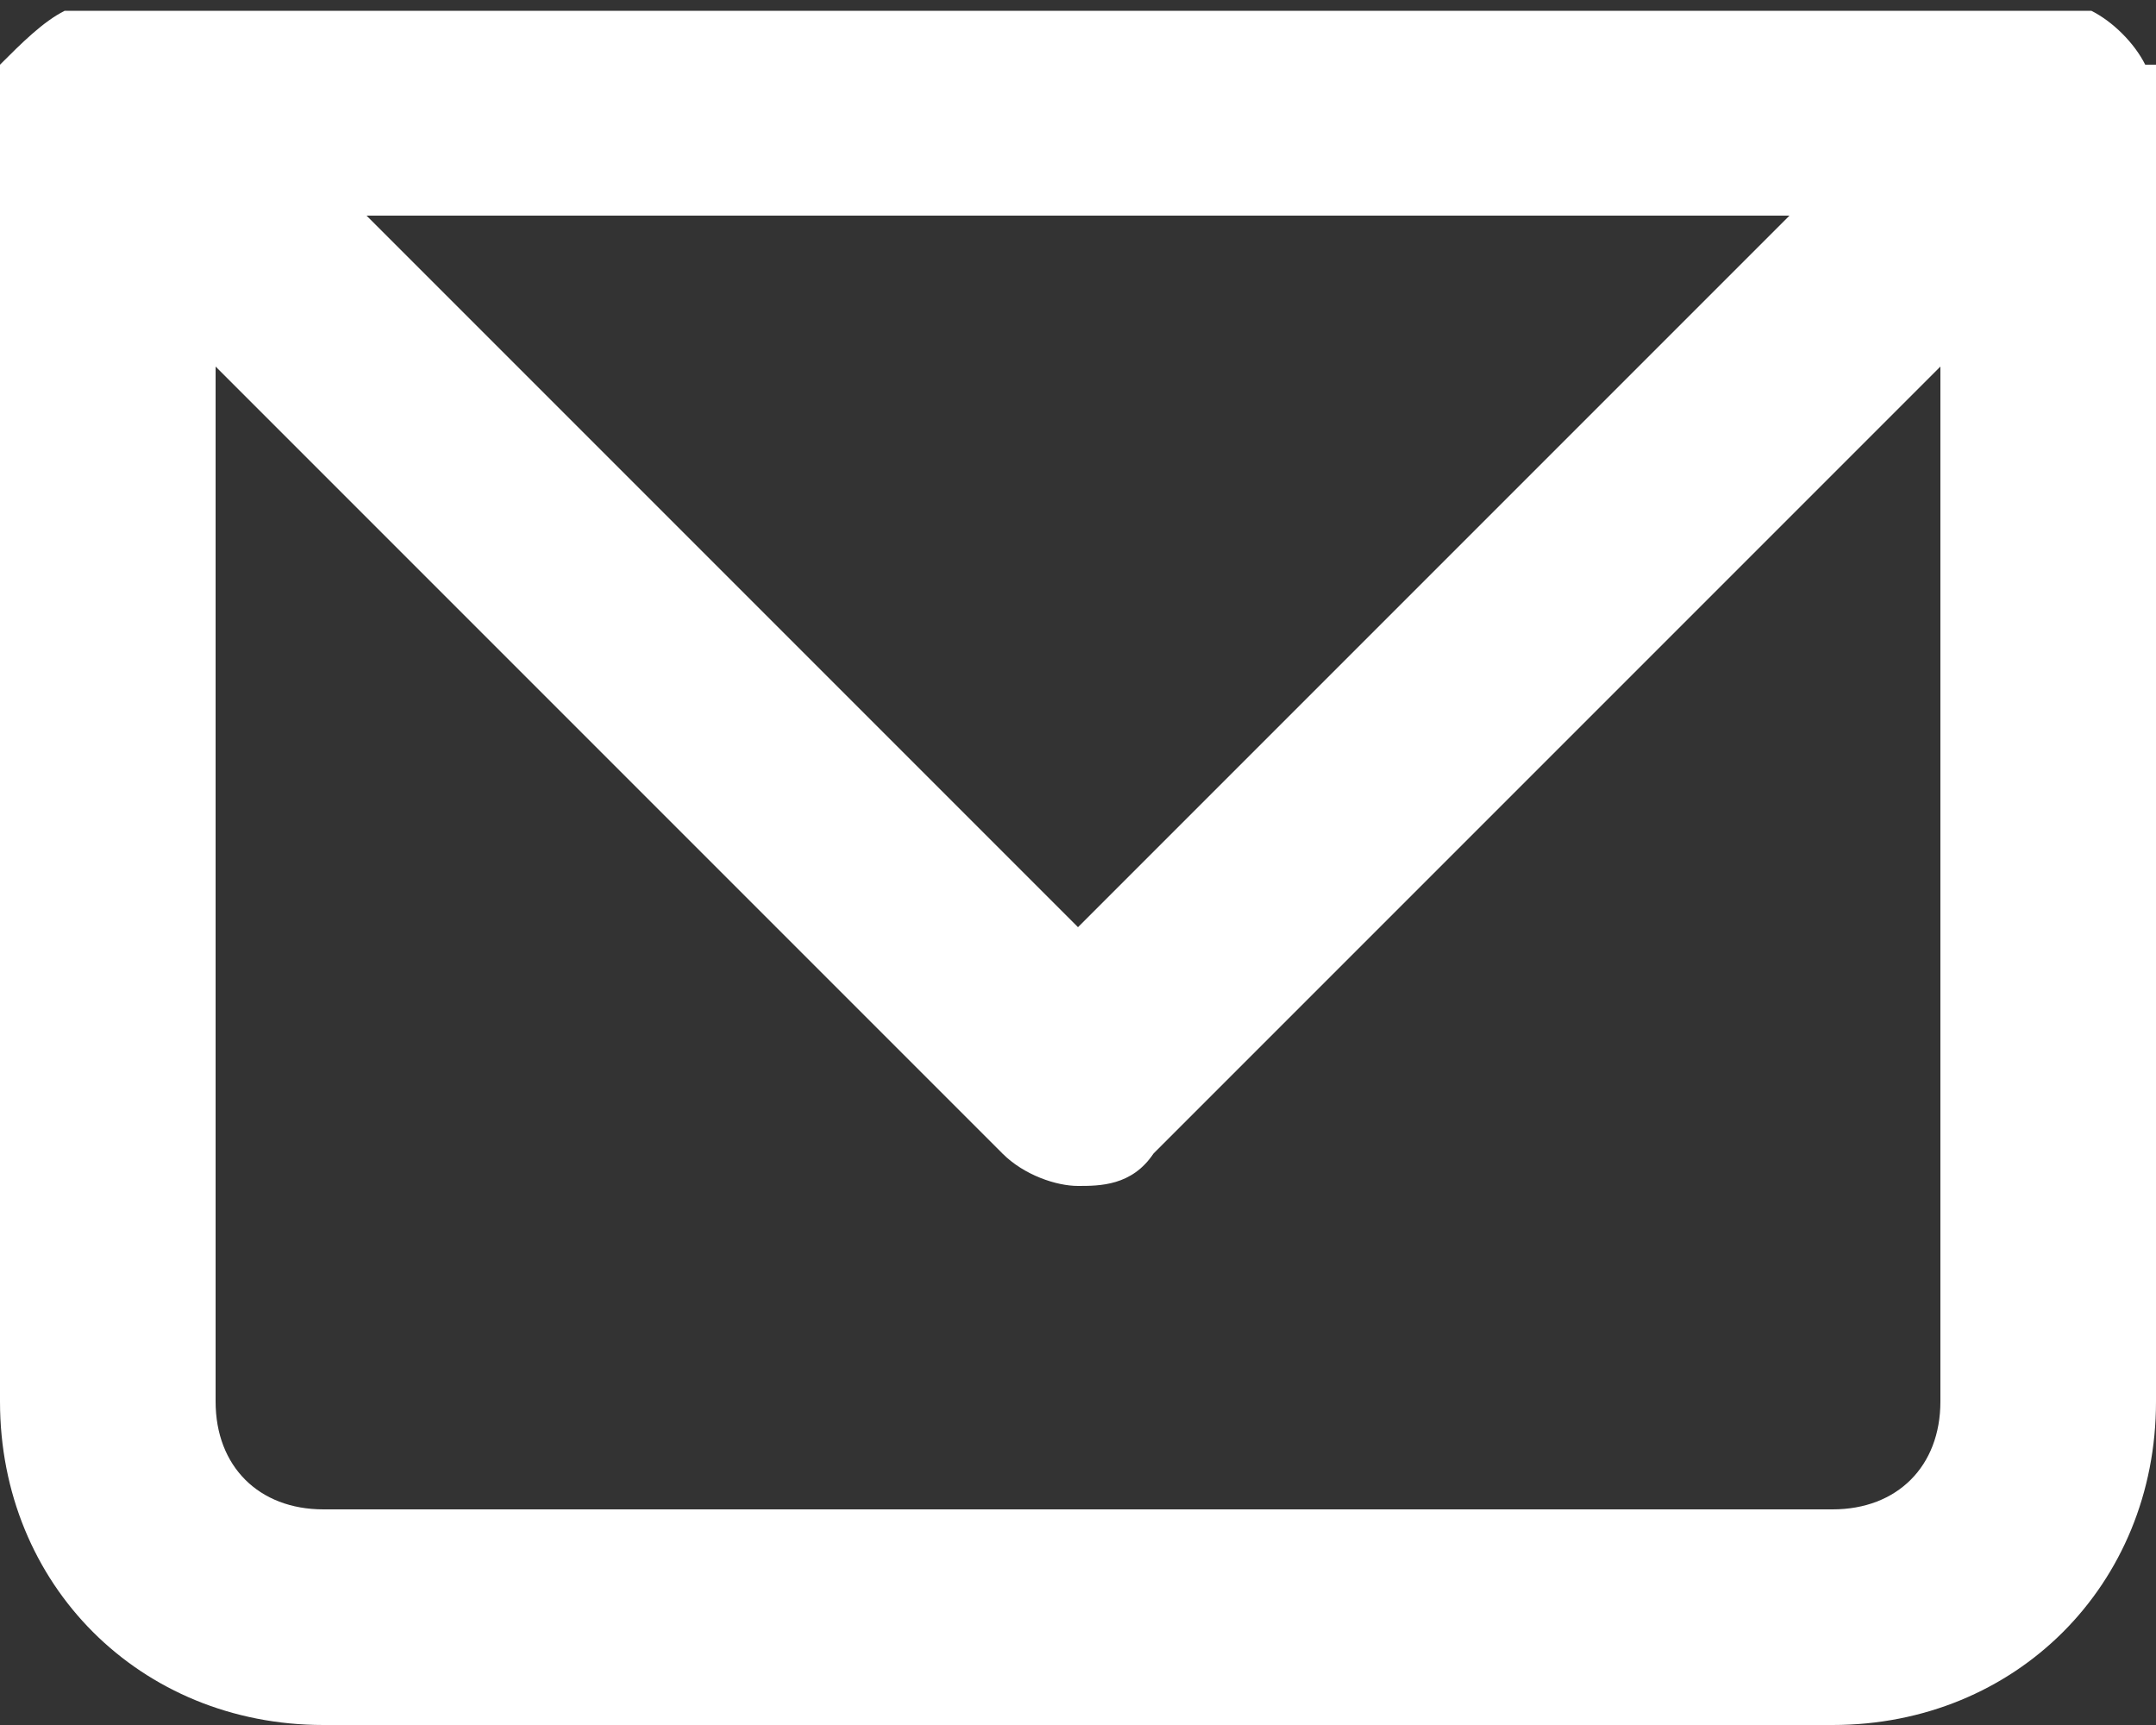 <?xml version="1.0" encoding="UTF-8"?>
<svg id="_レイヤー_1" data-name="レイヤー_1" xmlns="http://www.w3.org/2000/svg" version="1.1" viewBox="0 0 20 16">
  <rect x="0" y="0" width="20" height="16" fill="#333333" stroke="none"/>
  <!-- Generator: Adobe Illustrator 29.5.1, SVG Export Plug-In . SVG Version: 2.1.0 Build 141)  -->
  <defs>
    <style>
      .st0 {
        fill: #fff;
      }
    </style>
  </defs>
  <path class="st0" d="M19.9.6c-.1-.2-.3-.4-.5-.5-.1,0-.3,0-.4,0H1c-.1,0-.3,0-.4,0C.4.2.2.4,0,.6c0,.1,0,.3,0,.4v12c0,1.7,1.3,3,3,3h14c1.7,0,3-1.3,3-3V1c0-.1,0-.3,0-.4ZM16.6,2l-6.6,6.6L3.4,2h13.2ZM17,14H3c-.6,0-1-.4-1-1V3.4l7.3,7.3c.2.2.5.3.7.3s.5,0,.7-.3l7.3-7.3v9.6c0,.6-.4,1-1,1Z"/>
</svg>